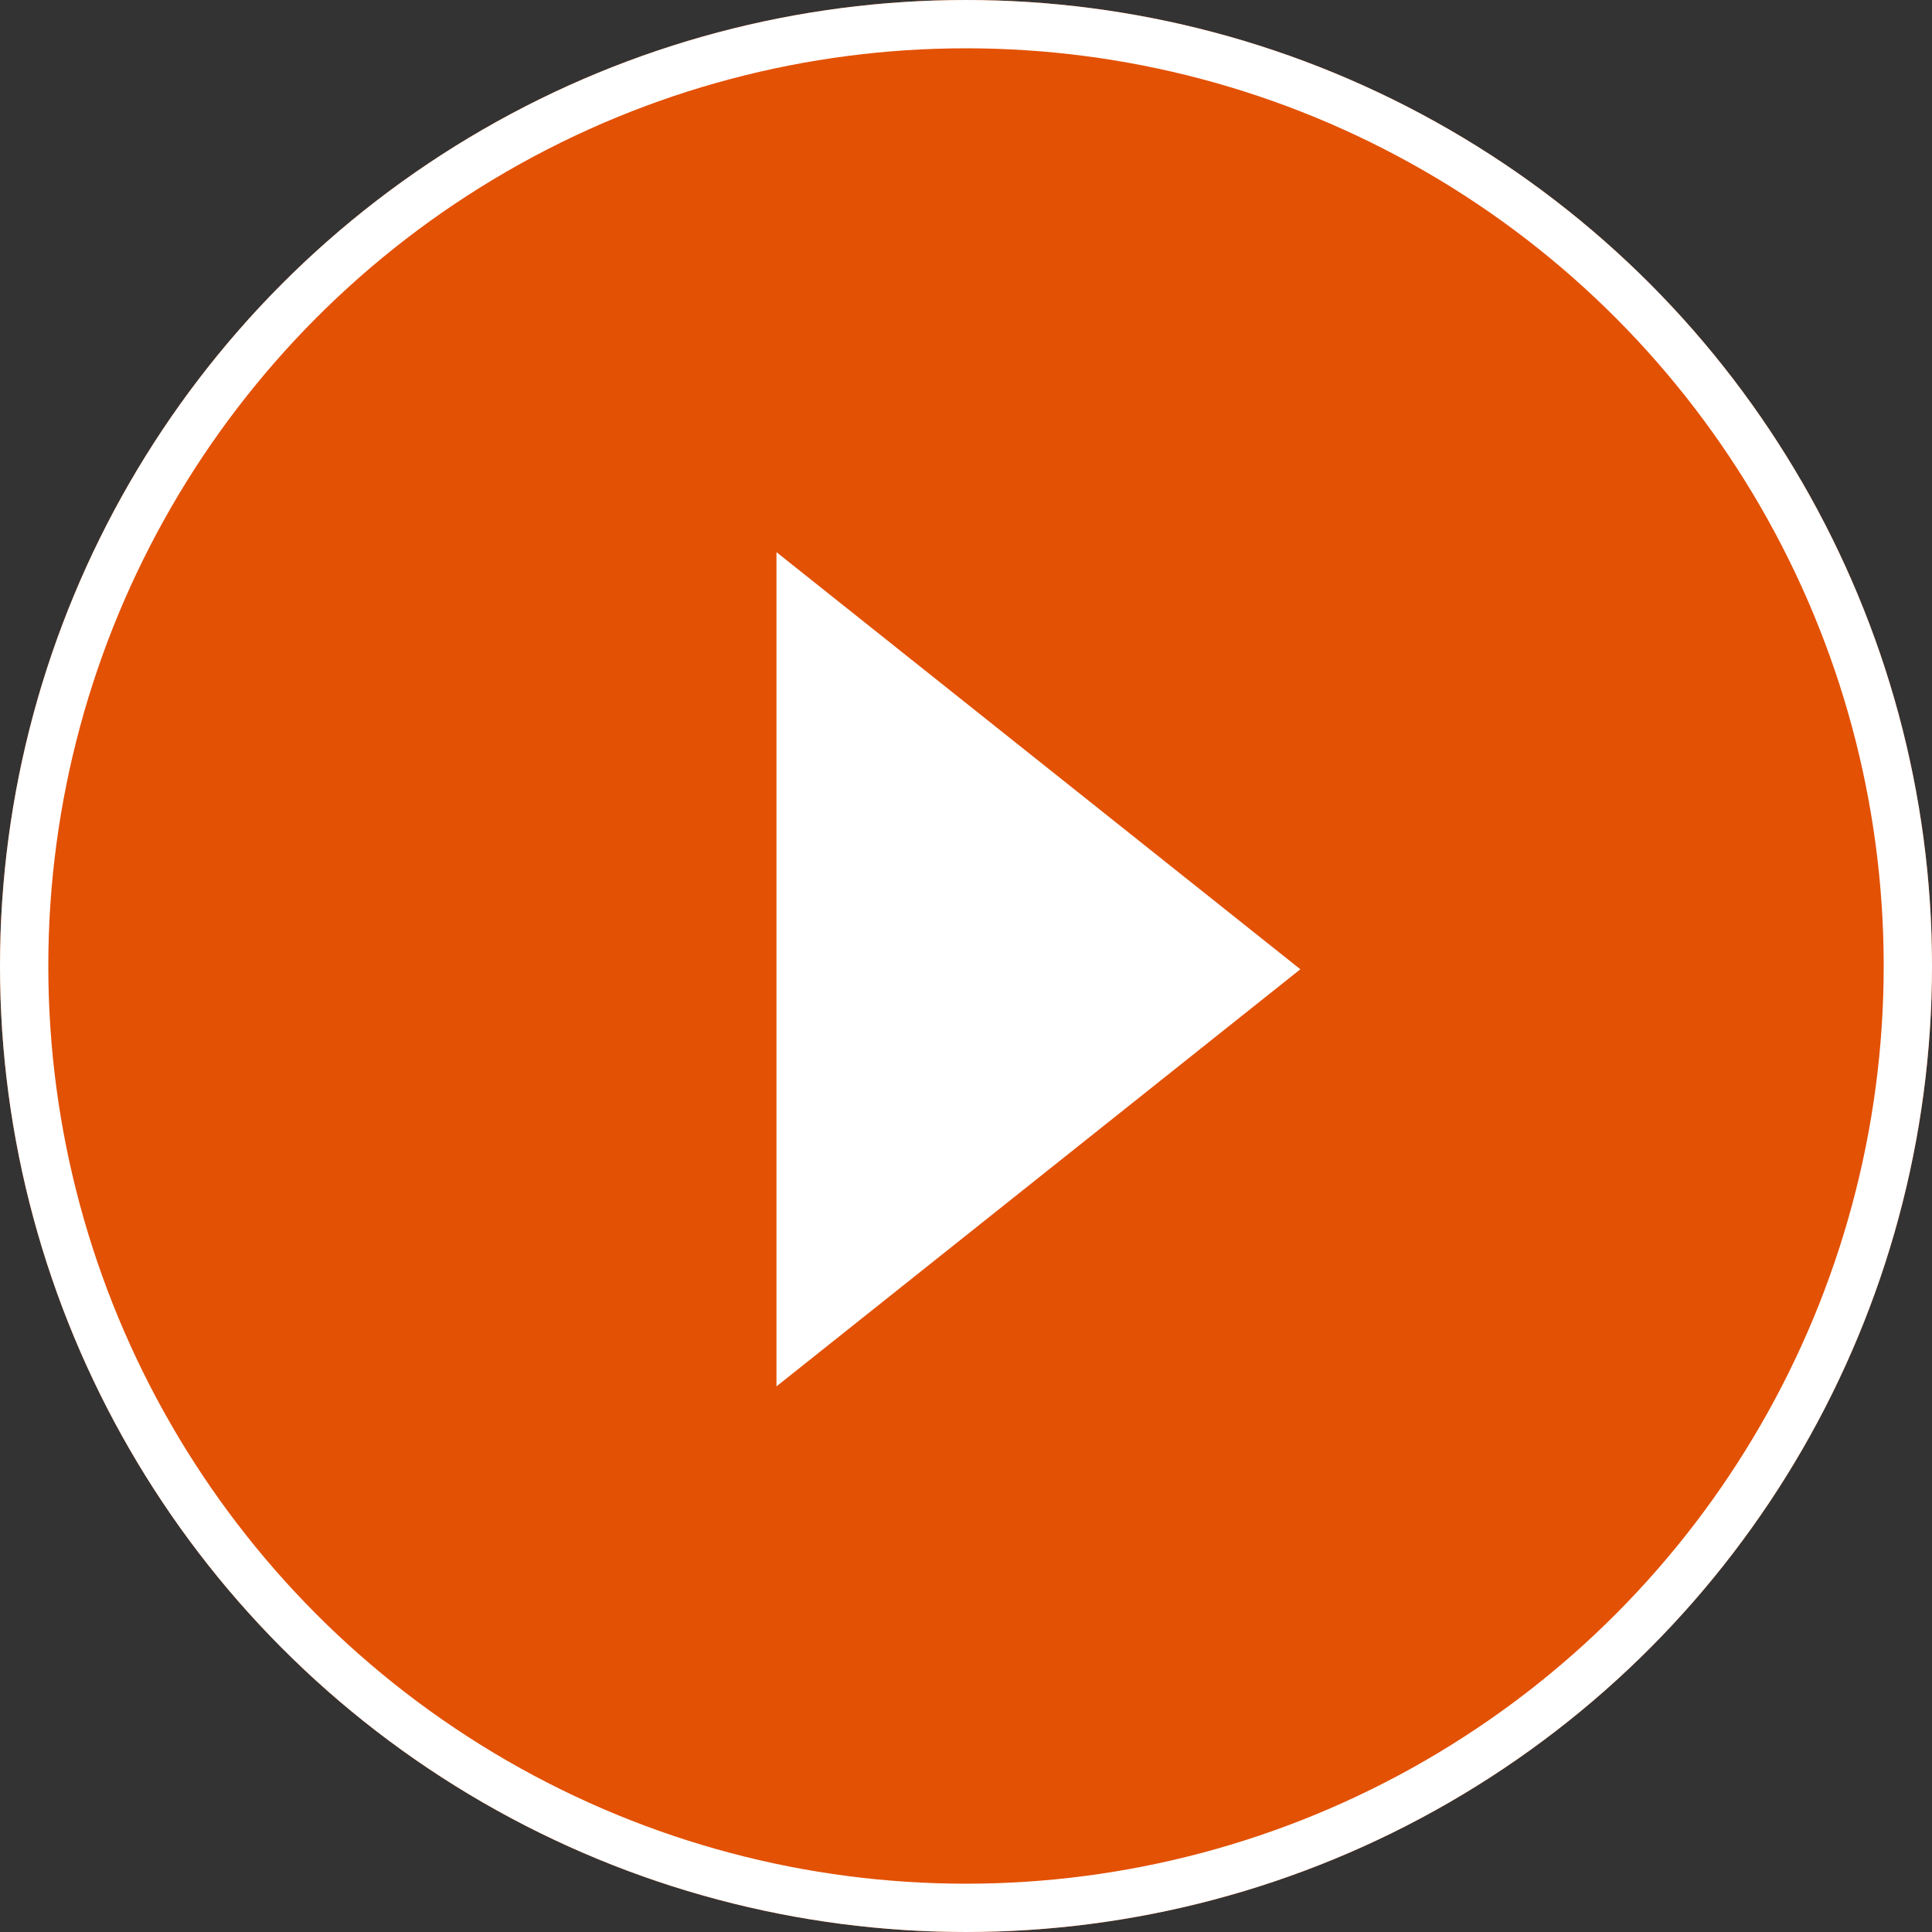 <svg xmlns="http://www.w3.org/2000/svg" width="120" height="120" viewBox="0 0 120 120">
  <rect x="0" y="0" width="120" height="120" fill="#333333" stroke="none"/>
  <g id="Group_732" data-name="Group 732" transform="translate(-925 -2147)">
    <g id="Ellipse_255" data-name="Ellipse 255" transform="translate(925 2147)" fill="#e35104" stroke="#fff" stroke-width="3">
      <circle cx="60" cy="60" r="60" stroke="none"/>
      <circle cx="60" cy="60" r="58.5" fill="none"/>
    </g>
    <g id="Group_602" data-name="Group 602" transform="translate(973.228 2181.295)">
      <g id="Group_425" data-name="Group 425" transform="translate(0 0)">
        <path id="Path_383" data-name="Path 383" d="M14554.689,1354.808l32.539,25.908-32.539,25.908Z" transform="translate(-14554.689 -1354.808)" fill="#fff"/>
      </g>
    </g>
  </g>
</svg>
